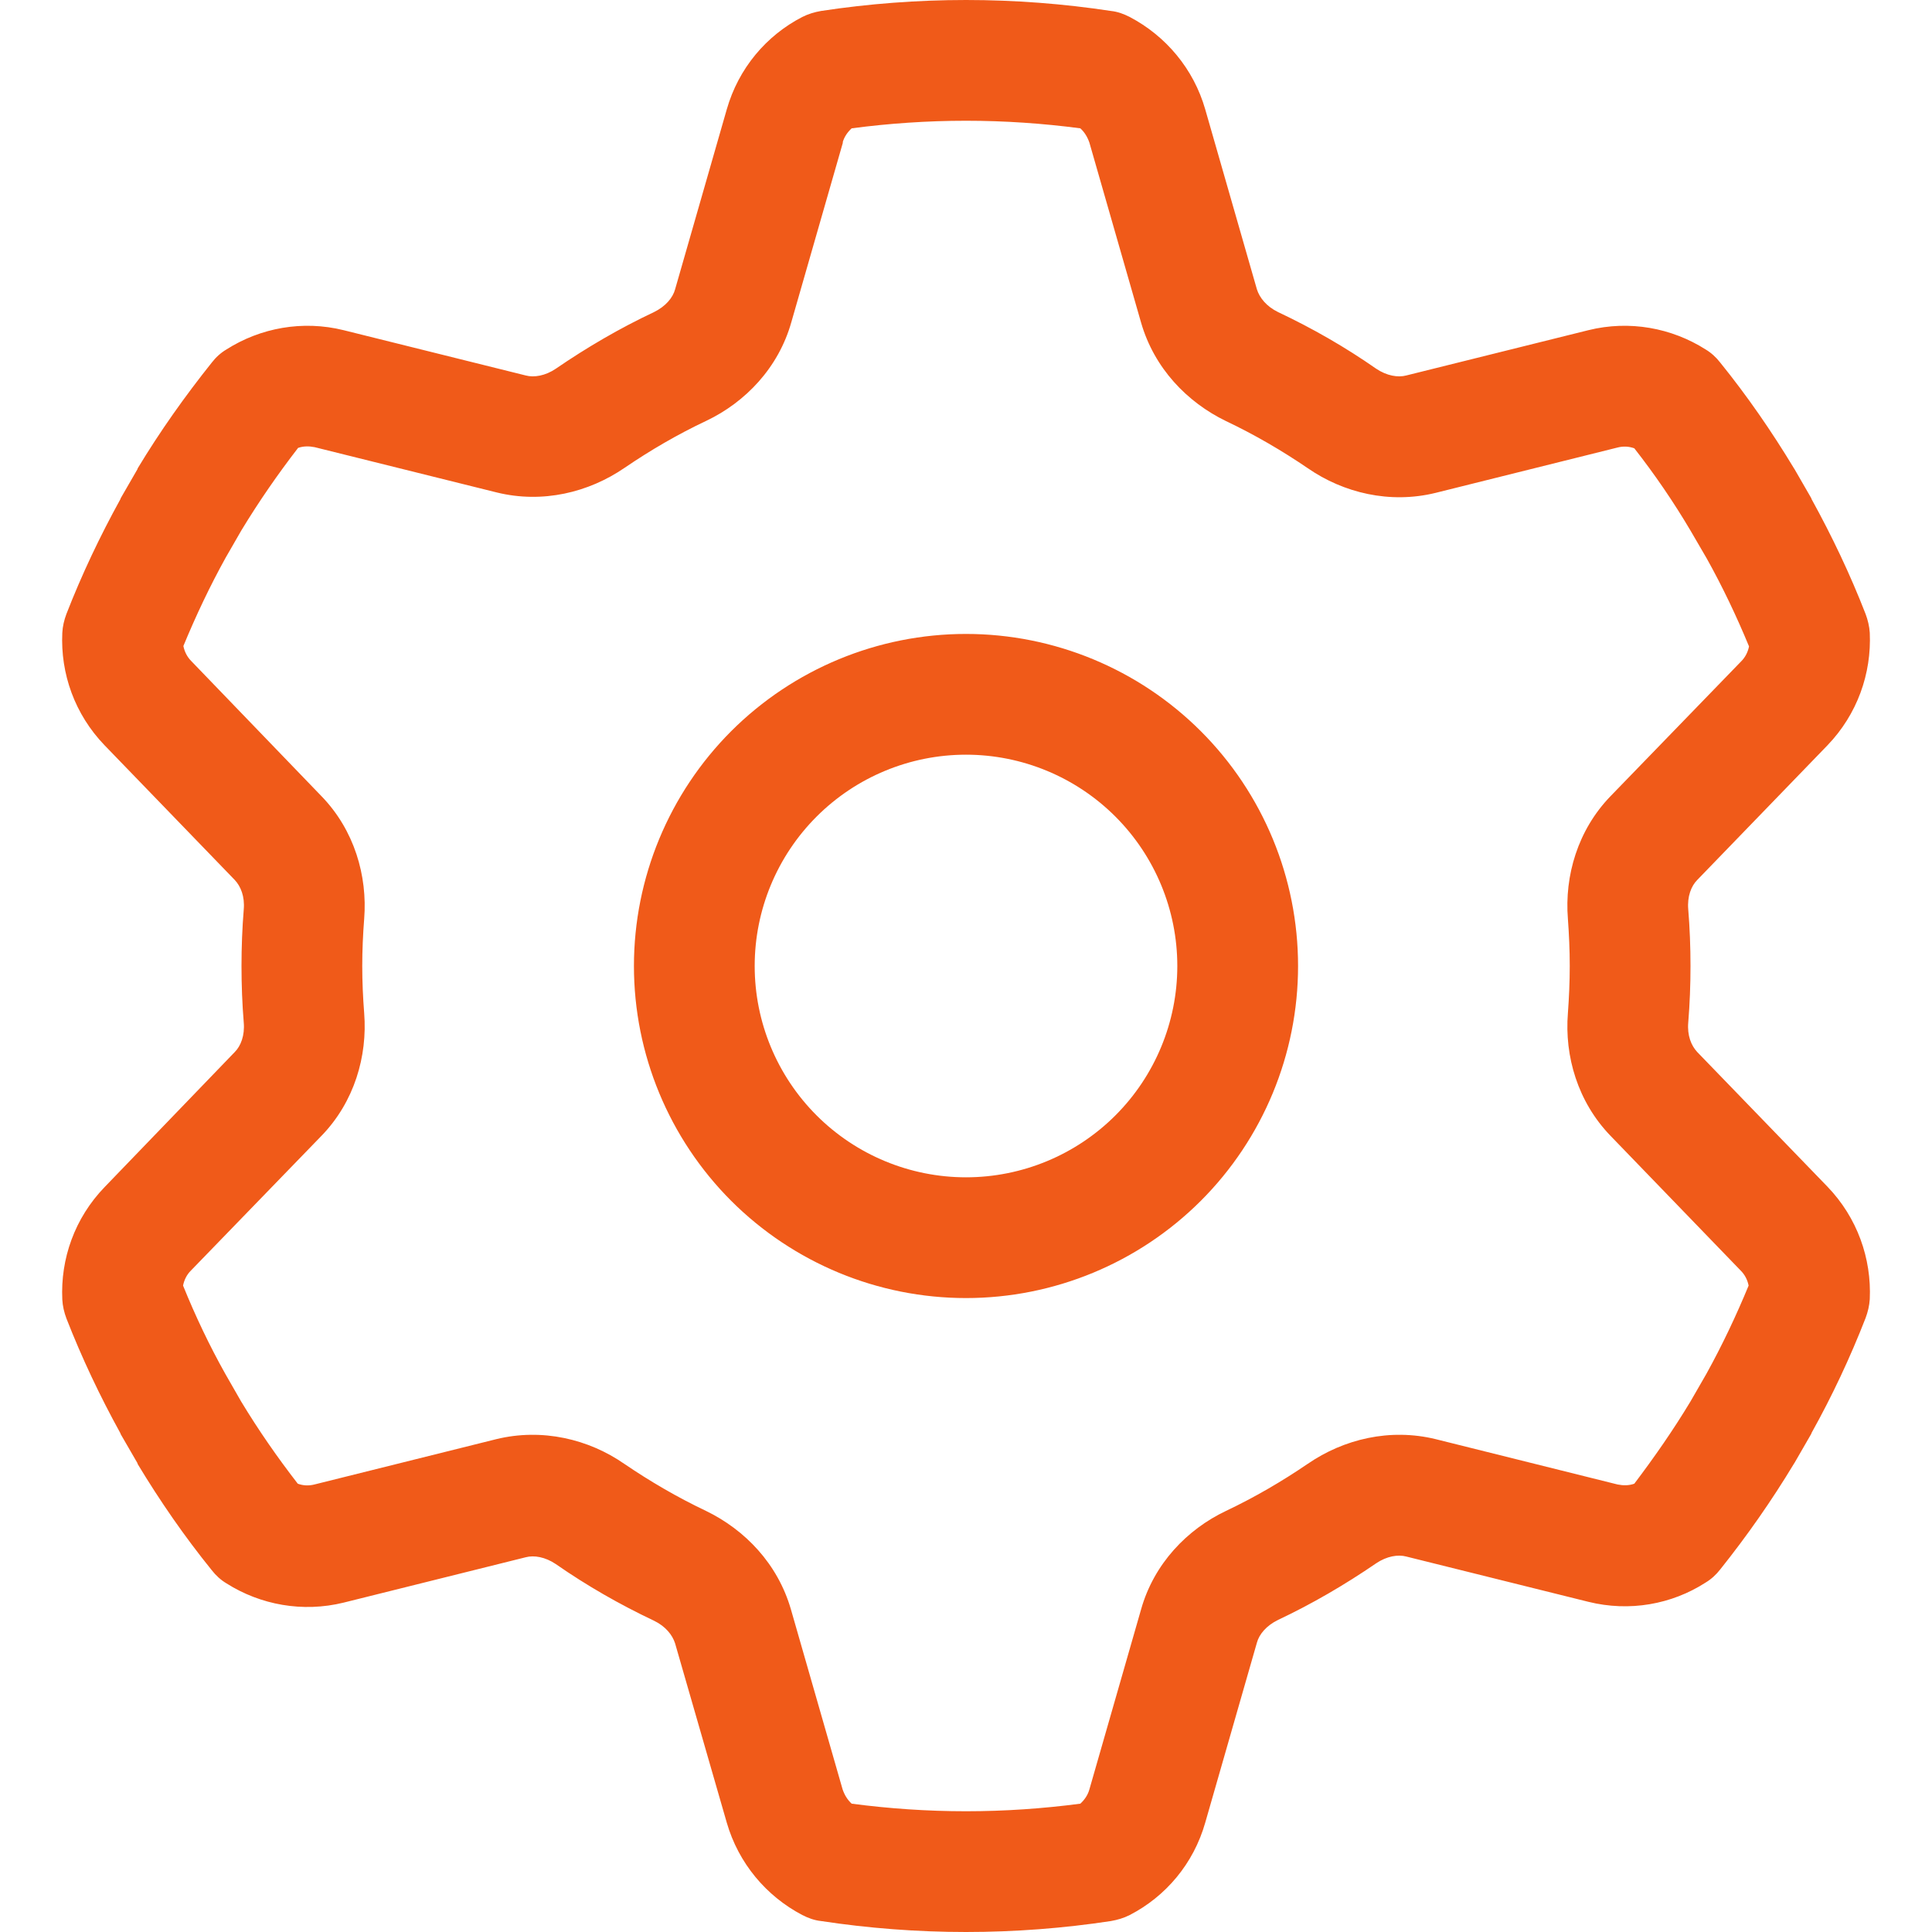 <svg width="24" height="24" viewBox="0 0 24 24" fill="none" xmlns="http://www.w3.org/2000/svg">
<g clip-path="url(#clip0_2329_1434)">
<path d="M10.467 1.772C10.486 1.702 10.528 1.641 10.58 1.594C11.044 1.533 11.517 1.5 12 1.5C12.483 1.5 12.956 1.533 13.42 1.594C13.472 1.641 13.509 1.702 13.533 1.772L14.175 4.008C14.339 4.575 14.747 4.997 15.23 5.231C15.586 5.4 15.924 5.597 16.247 5.817C16.688 6.122 17.264 6.263 17.836 6.122L20.095 5.559C20.166 5.541 20.236 5.545 20.302 5.569C20.555 5.892 20.789 6.234 21 6.591L21.202 6.938C21.398 7.289 21.572 7.655 21.727 8.03C21.713 8.1 21.68 8.166 21.628 8.217L20.006 9.891C19.599 10.312 19.434 10.88 19.477 11.414C19.491 11.606 19.5 11.803 19.5 12C19.5 12.197 19.491 12.394 19.477 12.586C19.434 13.12 19.599 13.688 20.006 14.109L21.623 15.783C21.675 15.834 21.708 15.9 21.722 15.97C21.567 16.345 21.394 16.711 21.197 17.067L21 17.409C20.785 17.766 20.55 18.103 20.302 18.431C20.236 18.455 20.166 18.455 20.095 18.441L17.836 17.878C17.264 17.738 16.692 17.878 16.247 18.183C15.924 18.403 15.586 18.6 15.23 18.769C14.747 18.998 14.335 19.425 14.175 19.992L13.533 22.228C13.514 22.298 13.472 22.359 13.42 22.406C12.956 22.467 12.483 22.5 12 22.5C11.517 22.5 11.044 22.467 10.58 22.406C10.528 22.359 10.491 22.298 10.467 22.228L9.825 19.992C9.661 19.425 9.253 19.003 8.77 18.769C8.414 18.6 8.077 18.403 7.753 18.183C7.313 17.878 6.736 17.738 6.164 17.878L3.905 18.441C3.834 18.459 3.764 18.455 3.699 18.431C3.445 18.103 3.211 17.766 2.995 17.409L2.799 17.067C2.602 16.716 2.428 16.35 2.274 15.97C2.288 15.9 2.32 15.834 2.372 15.783L3.994 14.109C4.402 13.688 4.566 13.12 4.524 12.586C4.509 12.394 4.5 12.197 4.5 12C4.5 11.803 4.509 11.606 4.524 11.414C4.566 10.88 4.402 10.312 3.994 9.891L2.377 8.213C2.325 8.161 2.292 8.095 2.278 8.025C2.433 7.65 2.606 7.284 2.803 6.928L3 6.586C3.216 6.23 3.45 5.892 3.703 5.564C3.769 5.541 3.839 5.541 3.909 5.555L6.169 6.117C6.741 6.258 7.313 6.117 7.758 5.812C8.081 5.592 8.419 5.395 8.775 5.227C9.258 4.997 9.67 4.57 9.83 4.003L10.472 1.767L10.467 1.772ZM12 0C11.391 0 10.786 0.047 10.2 0.136C10.12 0.15 10.041 0.173 9.966 0.211C9.52 0.441 9.174 0.848 9.028 1.359L8.386 3.595C8.358 3.698 8.269 3.806 8.124 3.877C7.697 4.078 7.289 4.317 6.905 4.58C6.774 4.669 6.633 4.692 6.53 4.664L4.27 4.102C3.759 3.975 3.234 4.073 2.813 4.341C2.742 4.383 2.681 4.439 2.63 4.505C2.297 4.922 1.988 5.358 1.711 5.817L1.706 5.831L1.5 6.188L1.495 6.202C1.242 6.661 1.017 7.134 0.825 7.627C0.797 7.702 0.778 7.781 0.774 7.861C0.75 8.367 0.928 8.873 1.299 9.258L2.916 10.931C2.991 11.011 3.042 11.137 3.028 11.297C3.009 11.531 3 11.766 3 12C3 12.234 3.009 12.473 3.028 12.703C3.042 12.863 2.991 12.994 2.916 13.069L1.299 14.747C0.928 15.131 0.75 15.637 0.774 16.144C0.778 16.223 0.797 16.303 0.825 16.378C1.017 16.87 1.242 17.344 1.495 17.803L1.5 17.817L1.706 18.173L1.711 18.188C1.988 18.647 2.292 19.087 2.63 19.505C2.681 19.57 2.742 19.627 2.813 19.669C3.234 19.936 3.759 20.034 4.27 19.908L6.53 19.345C6.633 19.317 6.774 19.341 6.905 19.43C7.289 19.697 7.697 19.931 8.124 20.133C8.269 20.203 8.353 20.311 8.386 20.414L9.028 22.641C9.174 23.147 9.52 23.555 9.966 23.789C10.041 23.827 10.116 23.855 10.2 23.864C10.786 23.953 11.391 24 12 24C12.61 24 13.214 23.953 13.8 23.864C13.88 23.85 13.96 23.827 14.034 23.789C14.48 23.559 14.827 23.152 14.972 22.641L15.614 20.405C15.642 20.302 15.731 20.194 15.877 20.123C16.303 19.922 16.711 19.683 17.095 19.42C17.227 19.331 17.367 19.308 17.47 19.336L19.73 19.898C20.241 20.025 20.766 19.931 21.188 19.659C21.258 19.617 21.319 19.561 21.37 19.495C21.703 19.078 22.008 18.642 22.285 18.183L22.294 18.169L22.5 17.812L22.505 17.798C22.758 17.344 22.983 16.866 23.175 16.373C23.203 16.298 23.222 16.219 23.227 16.139C23.25 15.633 23.072 15.127 22.702 14.742L21.084 13.069C21.009 12.989 20.958 12.863 20.972 12.703C20.991 12.469 21 12.234 21 12C21 11.766 20.991 11.527 20.972 11.297C20.958 11.137 21.009 11.006 21.084 10.931L22.702 9.258C23.072 8.873 23.25 8.367 23.227 7.861C23.222 7.781 23.203 7.702 23.175 7.627C22.983 7.134 22.758 6.661 22.505 6.202L22.5 6.188L22.294 5.831L22.285 5.817C22.008 5.358 21.703 4.917 21.37 4.505C21.319 4.439 21.258 4.383 21.188 4.341C20.766 4.073 20.241 3.975 19.73 4.102L17.47 4.664C17.367 4.692 17.227 4.669 17.095 4.58C16.711 4.312 16.303 4.078 15.877 3.877C15.731 3.806 15.647 3.698 15.614 3.595L14.972 1.359C14.827 0.853 14.48 0.445 14.034 0.211C13.96 0.173 13.884 0.145 13.8 0.136C13.214 0.047 12.61 0 12 0ZM9.375 12C9.375 11.304 9.652 10.636 10.144 10.144C10.636 9.652 11.304 9.375 12 9.375C12.696 9.375 13.364 9.652 13.856 10.144C14.348 10.636 14.625 11.304 14.625 12C14.625 12.696 14.348 13.364 13.856 13.856C13.364 14.348 12.696 14.625 12 14.625C11.304 14.625 10.636 14.348 10.144 13.856C9.652 13.364 9.375 12.696 9.375 12ZM16.125 12C16.125 10.906 15.691 9.857 14.917 9.083C14.143 8.31 13.094 7.875 12 7.875C10.906 7.875 9.857 8.31 9.083 9.083C8.31 9.857 7.875 10.906 7.875 12C7.875 13.094 8.31 14.143 9.083 14.917C9.857 15.69 10.906 16.125 12 16.125C13.094 16.125 14.143 15.69 14.917 14.917C15.691 14.143 16.125 13.094 16.125 12Z" fill="#F05A19"/>
</g>
<defs>
<clipPath id="clip0_2329_1434">
<rect width="24" height="24" fill="white"/>
</clipPath>
</defs>
</svg>
